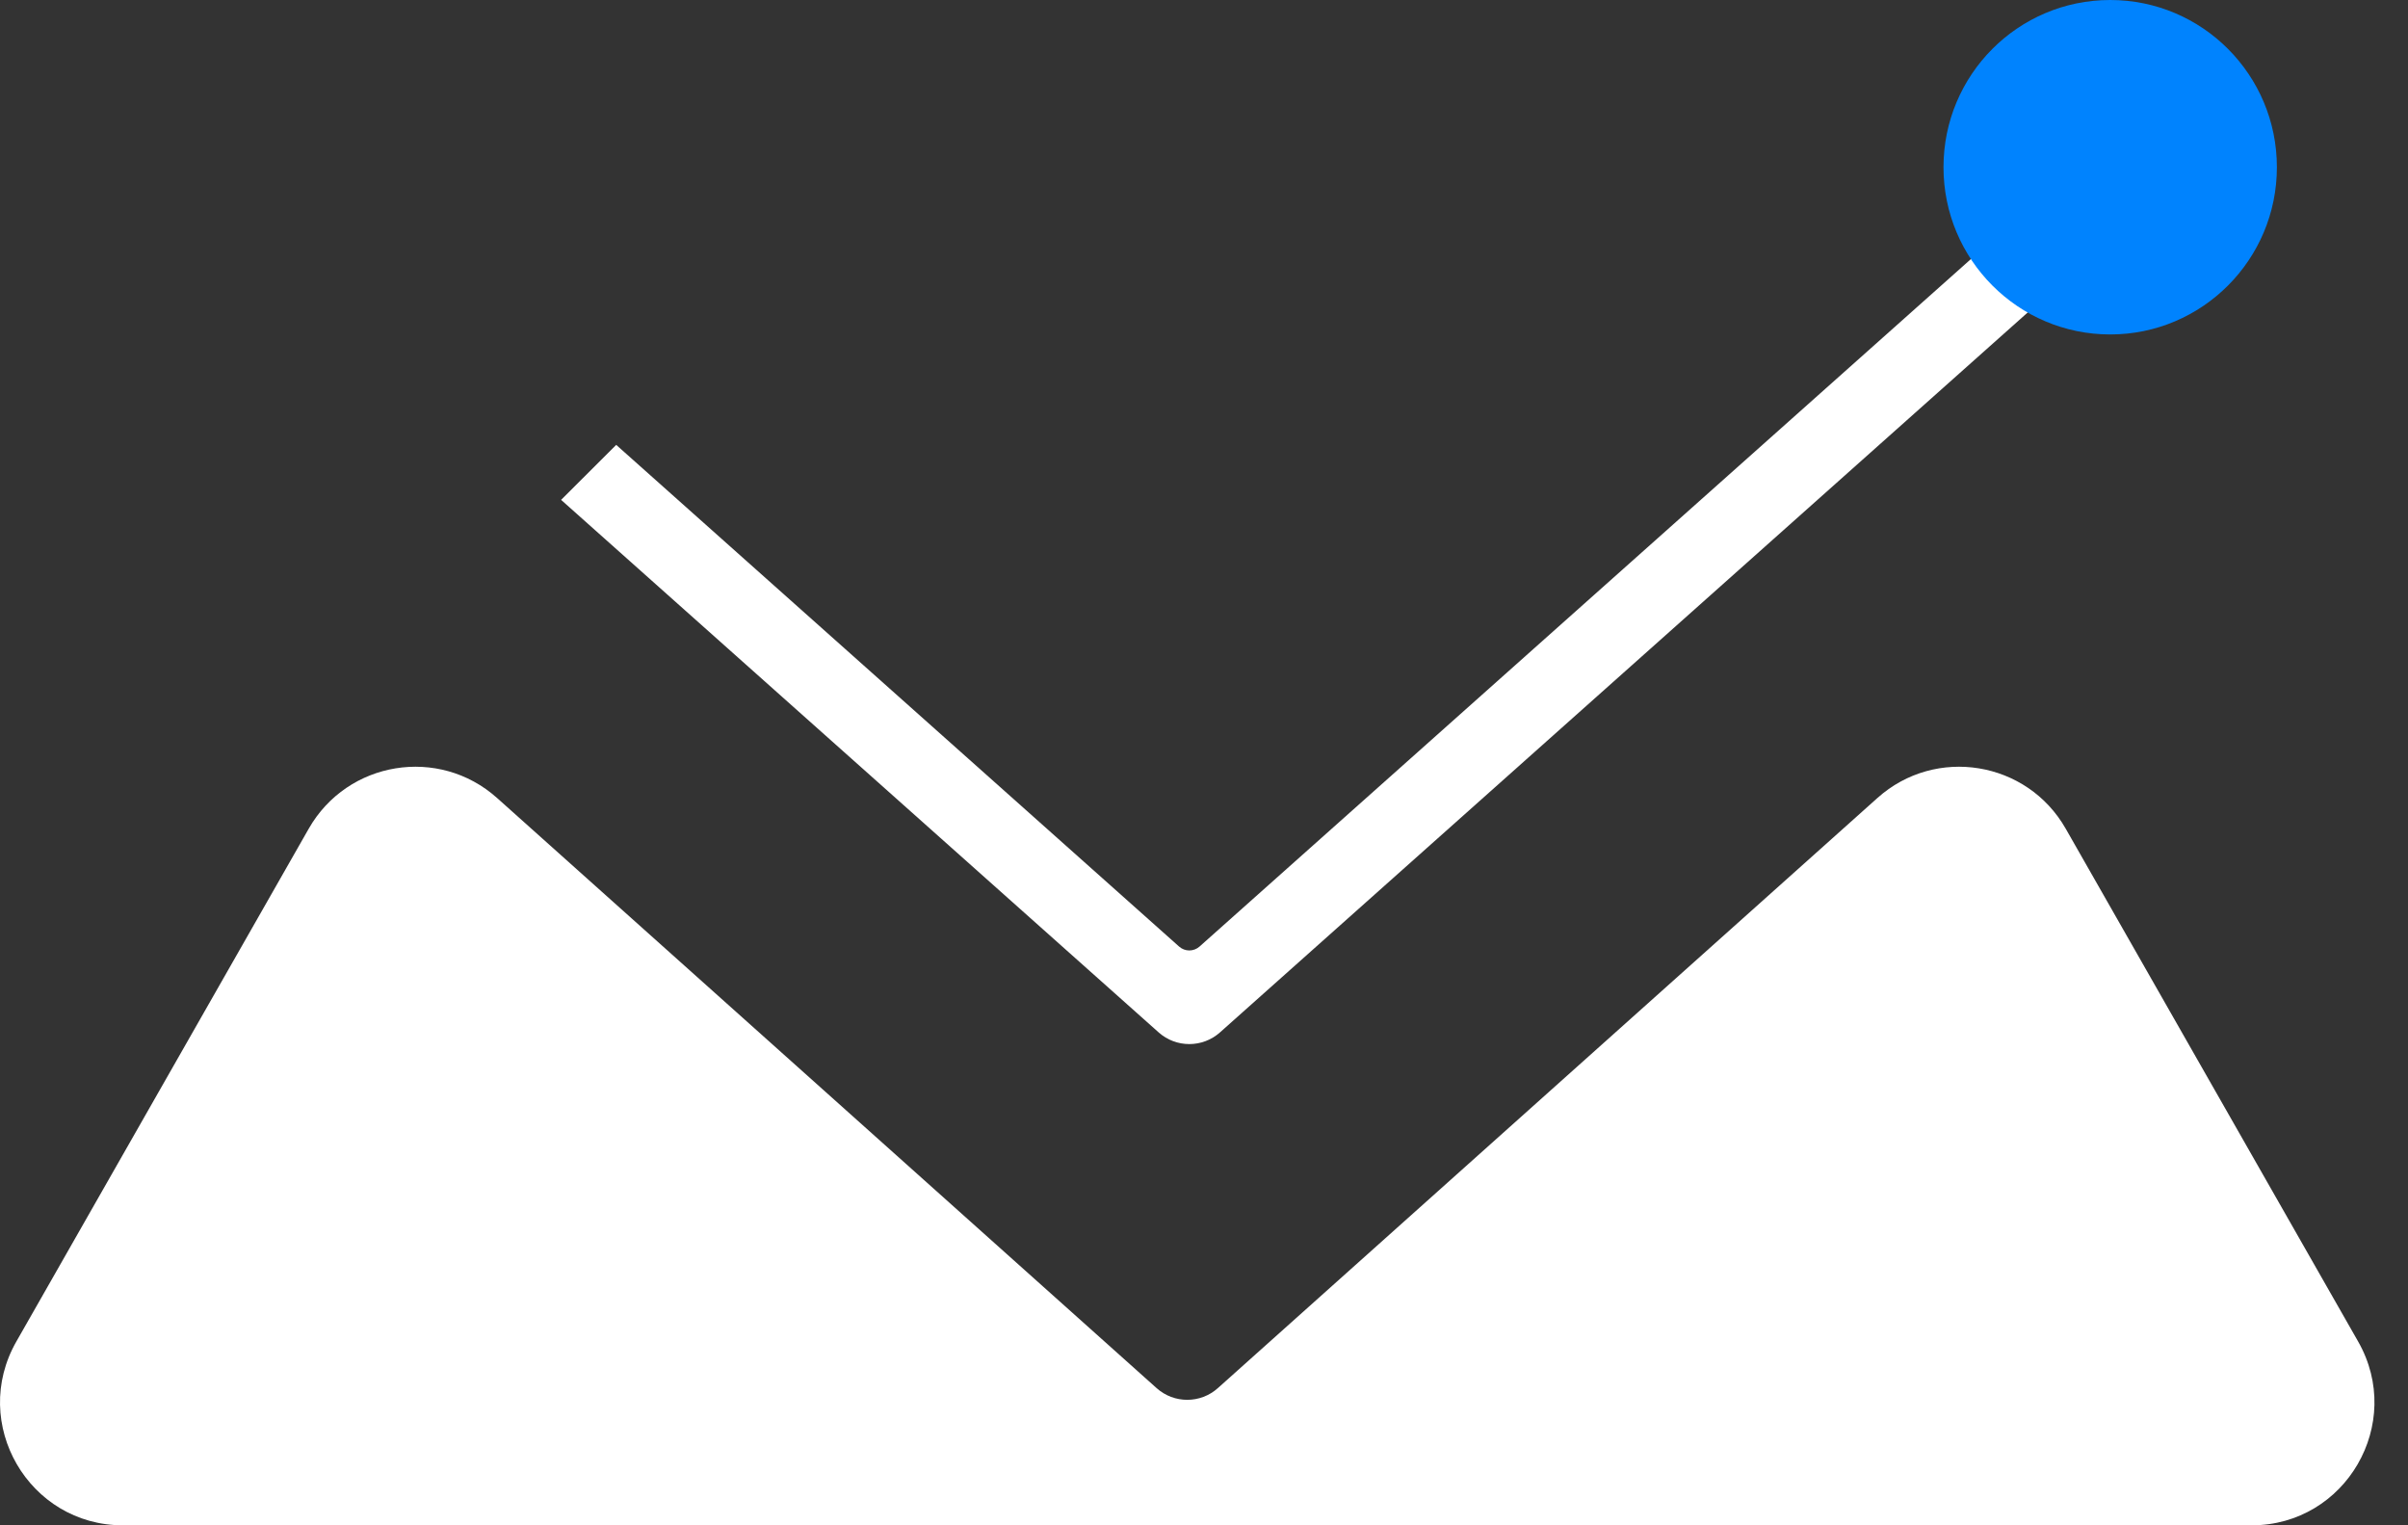 <svg width="60" height="38" viewBox="0 0 60 38" fill="none" xmlns="http://www.w3.org/2000/svg">
<rect x="0" y="0" width="60" height="38" fill="#333333" stroke="none"/>
<g clip-path="url(#clip0_3207_7217)">
<path d="M56.103 38H3.062C0.715 38 -0.757 35.462 0.407 33.422L7.692 20.646C8.657 18.954 10.934 18.582 12.385 19.88L28.818 34.581C29.253 34.971 29.911 34.971 30.346 34.581L46.78 19.88C48.23 18.582 50.508 18.954 51.472 20.646L58.758 33.422C59.921 35.462 58.45 38 56.103 38Z" fill="white"/>
<path d="M50.655 7.668L30.398 25.72C29.963 26.108 29.305 26.108 28.87 25.72L13.981 12.453L15.354 11.083L29.379 23.581C29.525 23.711 29.743 23.711 29.889 23.581L49.282 6.3L50.655 7.668Z" fill="white"/>
<path d="M52.58 8.332C54.873 8.332 56.733 6.466 56.733 4.166C56.733 1.865 54.873 0 52.58 0C50.285 0 48.426 1.865 48.426 4.166C48.426 6.466 50.285 8.332 52.58 8.332Z" fill="#0083FE"/>
</g>
<defs>
<clipPath id="clip0_3207_7217">
<rect width="59.165" height="38" fill="white"/>
</clipPath>
</defs>
</svg>
